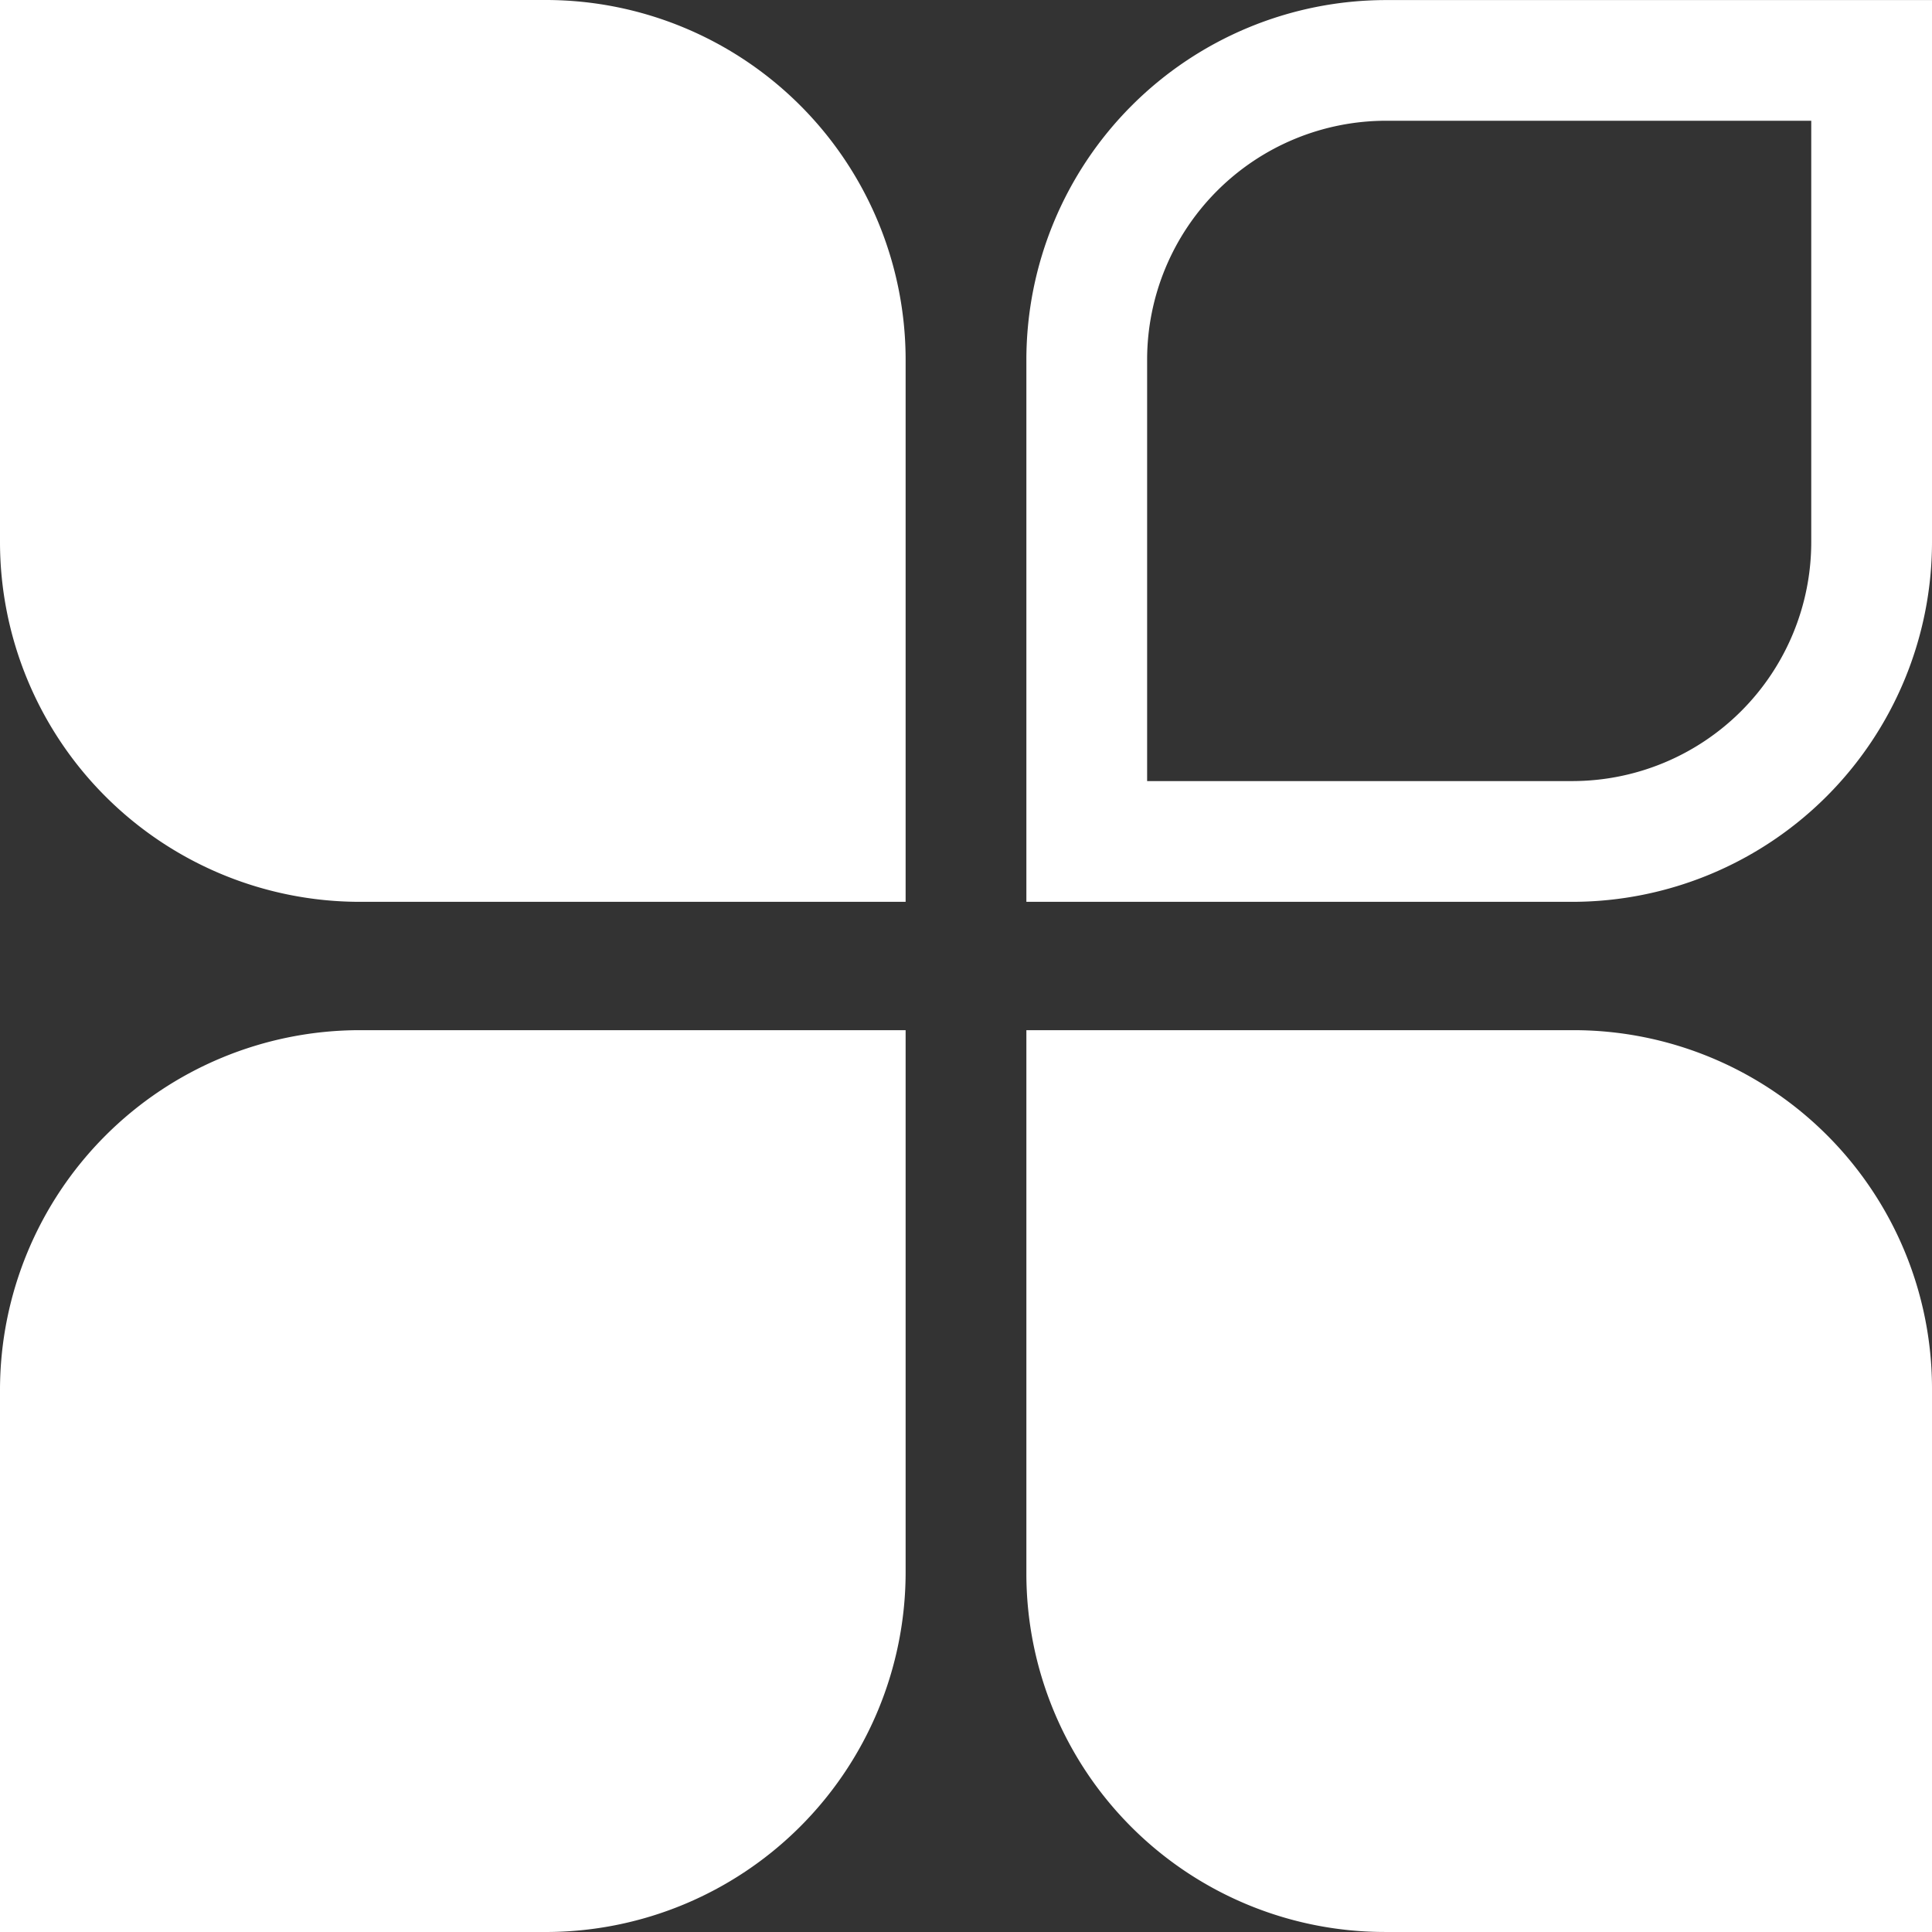 <svg id="图层_1" data-name="图层 1" xmlns="http://www.w3.org/2000/svg" xmlns:xlink="http://www.w3.org/1999/xlink"
    viewBox="0 0 819.2 819.2" width="68" height="68" fill="#fff">
    <rect x="0" y="0" width="819.2" height="819.2" fill="#333333" stroke="none"/>
    <defs>
        <style>
            .cls-1 {
                fill: none;
            }

            .cls-2 {
                clip-path: url(#clip-path);
            }

            .cls-3 {
                fill: #ffffff;
            }
        </style>
        <clipPath id="clip-path" transform="translate(-549.88 -130.52)">
            <rect class="cls-1" x="550" y="130" width="819.84" height="820.72" />
        </clipPath>
    </defs>
    <g class="cls-2">
        <path class="cls-3"
            d="M933.88,512.91H702.33a152.63,152.63,0,0,1-152.45-152.5V130.52H781.43A152.62,152.62,0,0,1,933.88,283Zm282.75,0H985.08V283a152.63,152.63,0,0,1,152.45-152.45h231.55V360.43a152.63,152.63,0,0,1-152.45,152.48Zm-180.35-51.2h180.35a101.37,101.37,0,0,0,101.25-101.3V181.72H1137.53A101.38,101.38,0,0,0,1036.28,283Zm-254.85,488H549.88V719.81A152.64,152.64,0,0,1,702.33,567.33H933.88V797.27A152.62,152.62,0,0,1,781.43,949.72Zm587.65,0H1136.91A152,152,0,0,1,985.08,797.91V567.33h232.19a152,152,0,0,1,151.81,151.84Zm0,0"
            transform="translate(-549.88 -130.52)" />
    </g>
</svg>